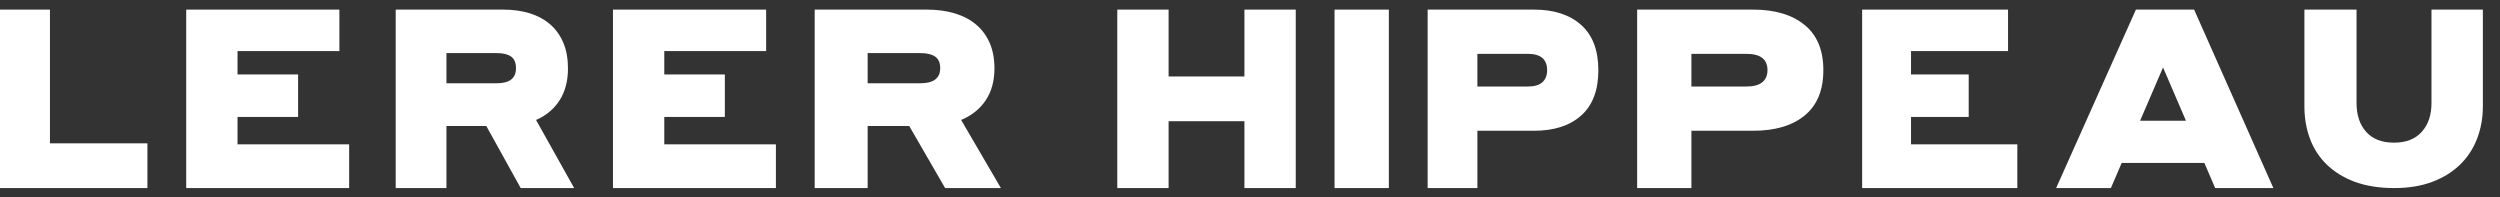 <svg width="380" height="30" viewBox="0 0 380 30" fill="none" xmlns="http://www.w3.org/2000/svg">
<rect x="0" y="0" width="380" height="30" fill="#333333" stroke="none"/>
<path d="M0 28.586V1.461H7.593V21.787H22.408V28.586H0Z" fill="white"/>
<path d="M51.587 1.461V7.764H36.104V11.318H45.311V17.774H36.104V21.939H53.071V28.586H28.305V1.461H51.587Z" fill="white"/>
<path d="M76.513 1.461C77.992 1.461 79.341 1.652 80.557 2.035C81.772 2.417 82.808 2.984 83.66 3.734C84.512 4.486 85.171 5.415 85.636 6.523C86.1 7.631 86.332 8.923 86.332 10.402C86.332 12.312 85.905 13.929 85.053 15.253C84.201 16.578 83.009 17.57 81.479 18.233L87.272 28.586H79.146L73.916 19.149H67.86V28.586H60.147V1.461H76.512H76.513ZM67.86 12.655H75.534C77.466 12.655 78.43 11.892 78.43 10.362C78.43 9.548 78.185 8.961 77.697 8.605C77.208 8.249 76.486 8.071 75.534 8.071H67.86V12.655Z" fill="white"/>
<path d="M116.453 1.461V7.764H100.97V11.318H110.176V17.774H100.97V21.939H117.937V28.586H93.17V1.461H116.453Z" fill="white"/>
<path d="M140.91 1.461C142.453 1.461 143.861 1.652 145.13 2.035C146.398 2.417 147.479 2.984 148.368 3.734C149.257 4.486 149.945 5.415 150.429 6.523C150.914 7.631 151.156 8.923 151.156 10.402C151.156 12.312 150.711 13.929 149.821 15.253C148.932 16.578 147.689 17.57 146.092 18.233L152.137 28.586H143.658L138.2 19.149H131.881V28.586H123.832V1.461H140.909H140.91ZM131.881 12.655H139.889C141.905 12.655 142.911 11.892 142.911 10.362C142.911 9.548 142.655 8.961 142.145 8.605C141.635 8.249 140.882 8.071 139.889 8.071H131.881V12.655Z" fill="white"/>
<path d="M177.626 18.424V28.586H169.828V1.461H177.626V11.623H189.154V1.461H196.953V28.586H189.154V18.424H177.626Z" fill="white"/>
<path d="M211.105 1.461V28.586H202.85V1.461H211.105Z" fill="white"/>
<path d="M233.162 1.461C236.202 1.461 238.592 2.239 240.335 3.792C242.077 5.344 242.948 7.637 242.948 10.668C242.948 13.699 242.086 15.992 240.355 17.545C238.625 19.099 236.228 19.875 233.164 19.875H224.564V28.586H217.002V1.461H233.164H233.162ZM224.563 13.15H232.234C233.222 13.15 233.959 12.934 234.44 12.501C234.923 12.068 235.163 11.456 235.163 10.666C235.163 9.012 234.187 8.184 232.234 8.184H224.563V13.15Z" fill="white"/>
<path d="M266.473 1.461C269.791 1.461 272.398 2.239 274.3 3.792C276.2 5.344 277.15 7.637 277.15 10.668C277.15 13.699 276.208 15.992 274.321 17.545C272.434 19.099 269.819 19.875 266.477 19.875H257.094V28.586H248.846V1.461H266.477H266.473ZM257.092 13.15H265.462C266.54 13.15 267.342 12.934 267.869 12.501C268.395 12.067 268.658 11.456 268.658 10.666C268.658 9.012 267.592 8.184 265.462 8.184H257.092V13.15Z" fill="white"/>
<path d="M305.222 1.461V7.764H290.475V11.318H299.243V17.774H290.475V21.939H306.634V28.586H283.047V1.461H305.222Z" fill="white"/>
<path d="M322.497 24.765L320.856 28.586H312.531L324.659 1.461H333.505L345.553 28.586H336.706L335.065 24.765H322.497ZM328.782 10.247L325.298 18.347H332.263L328.782 10.247Z" fill="white"/>
<path d="M368.104 20.041C369.092 18.948 369.585 17.491 369.585 15.676V1.461H377.395V16.162C377.395 17.904 377.107 19.533 376.529 21.049C375.951 22.567 375.093 23.886 373.951 25.004C372.81 26.123 371.4 27.001 369.72 27.635C368.04 28.269 366.097 28.586 363.892 28.586C361.685 28.586 359.621 28.267 357.927 27.635C356.233 27.001 354.816 26.13 353.676 25.024C352.534 23.916 351.681 22.604 351.117 21.088C350.551 19.57 350.27 17.928 350.27 16.162V1.461H358.196V15.677C358.196 17.493 358.682 18.948 359.657 20.043C360.631 21.138 362.043 21.685 363.887 21.685C365.734 21.685 367.114 21.138 368.101 20.043L368.104 20.041Z" fill="white"/>
</svg>
